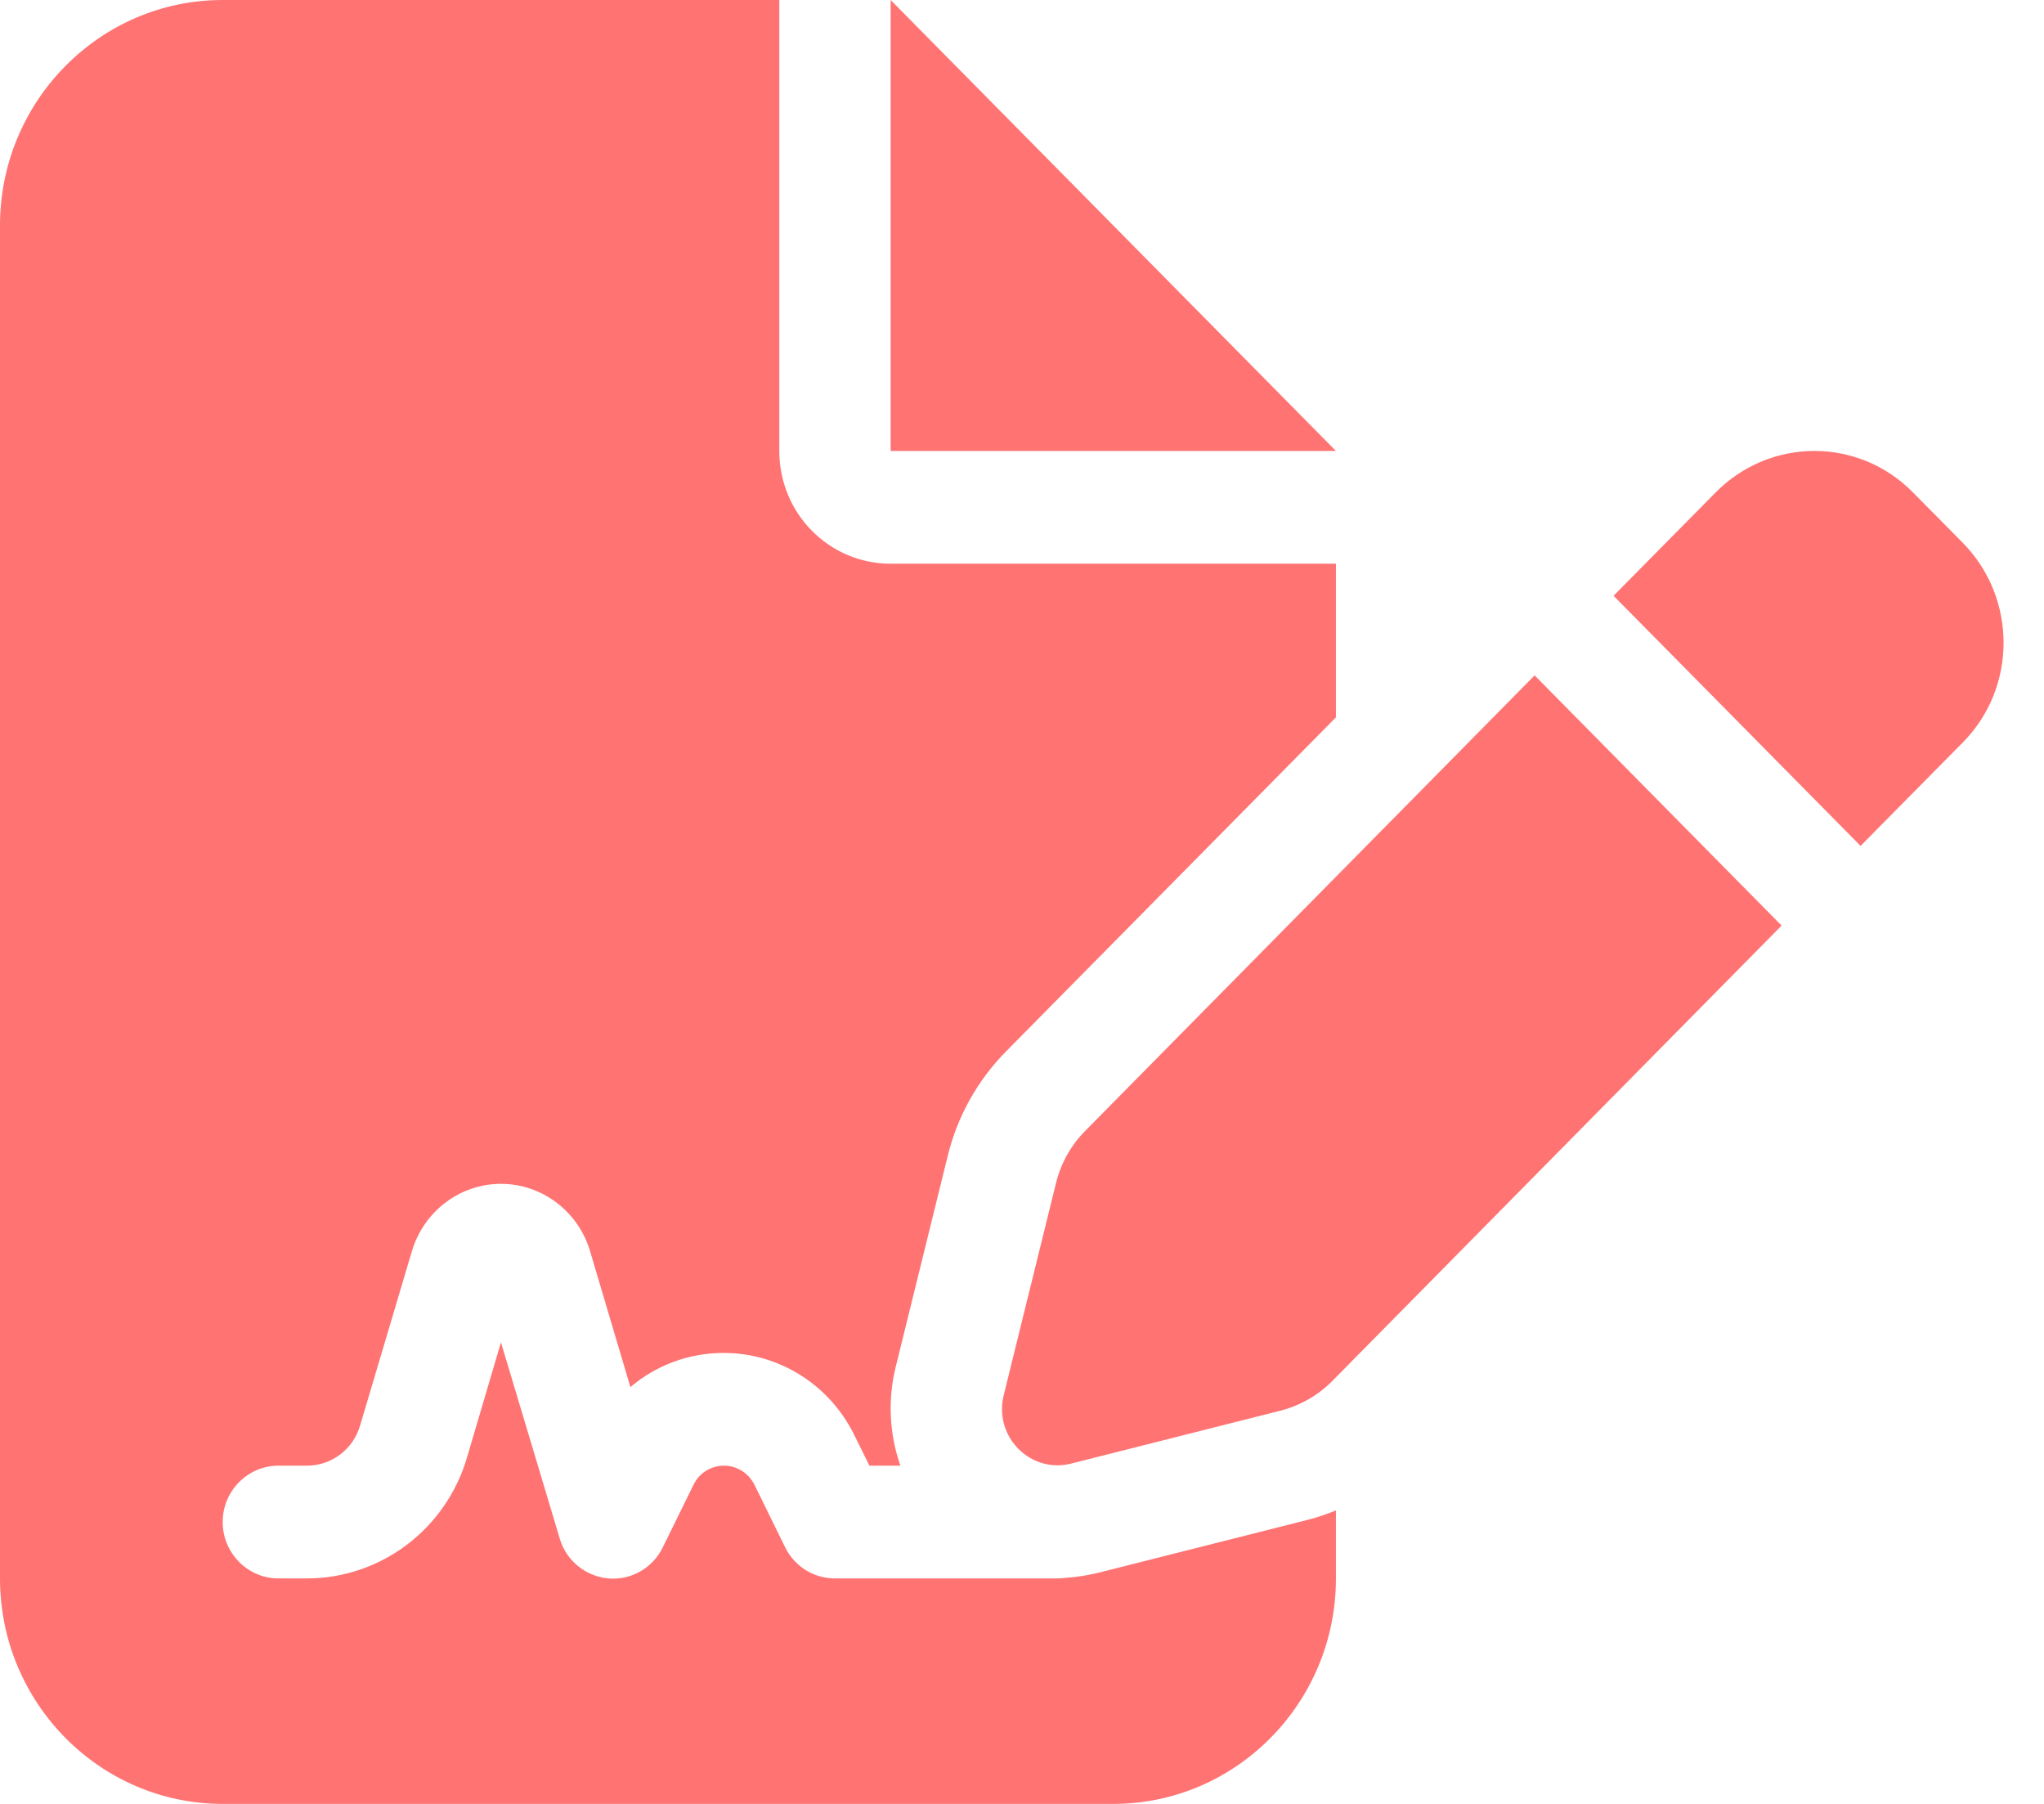 <svg width="34" height="30" viewBox="0 0 34 30" fill="none" xmlns="http://www.w3.org/2000/svg">
<path d="M3.704 0C1.661 0 0 1.682 0 3.75V26.25C0 28.318 1.661 30 3.704 30H18.518C20.561 30 22.222 28.318 22.222 26.25V25.119C22.066 25.184 21.91 25.236 21.748 25.277L18.27 26.156C18.096 26.197 17.922 26.227 17.749 26.238C17.697 26.244 17.645 26.25 17.593 26.25H13.889C13.536 26.25 13.218 26.051 13.061 25.734L12.552 24.697C12.454 24.498 12.257 24.375 12.043 24.375C11.829 24.375 11.626 24.498 11.534 24.697L11.024 25.734C10.857 26.08 10.492 26.285 10.116 26.25C9.74 26.215 9.416 25.951 9.311 25.588L8.333 22.324L7.766 24.246C7.413 25.436 6.331 26.25 5.104 26.25H4.63C4.12 26.25 3.704 25.828 3.704 25.312C3.704 24.797 4.12 24.375 4.63 24.375H5.104C5.515 24.375 5.874 24.105 5.99 23.707L6.852 20.807C7.049 20.145 7.65 19.688 8.333 19.688C9.016 19.688 9.618 20.145 9.815 20.807L10.486 23.068C10.914 22.705 11.458 22.5 12.037 22.5C12.957 22.5 13.796 23.027 14.207 23.859L14.462 24.375H14.977C14.797 23.859 14.763 23.297 14.896 22.746L15.764 19.225C15.926 18.562 16.262 17.965 16.736 17.484L22.222 11.93V9.375H14.815C13.79 9.375 12.963 8.537 12.963 7.5V0H3.704ZM14.815 0V7.5H22.222L14.815 0ZM31.817 8.186C30.914 7.271 29.45 7.271 28.542 8.186L26.84 9.908L30.949 14.068L32.651 12.346C33.553 11.432 33.553 9.949 32.651 9.029L31.817 8.186ZM18.05 18.809C17.812 19.049 17.645 19.348 17.564 19.682L16.696 23.203C16.615 23.525 16.707 23.859 16.939 24.094C17.17 24.328 17.5 24.422 17.818 24.34L21.296 23.461C21.62 23.379 21.921 23.209 22.159 22.969L29.635 15.393L25.527 11.232L18.05 18.809Z" fill="#FF7373"/>
</svg>
